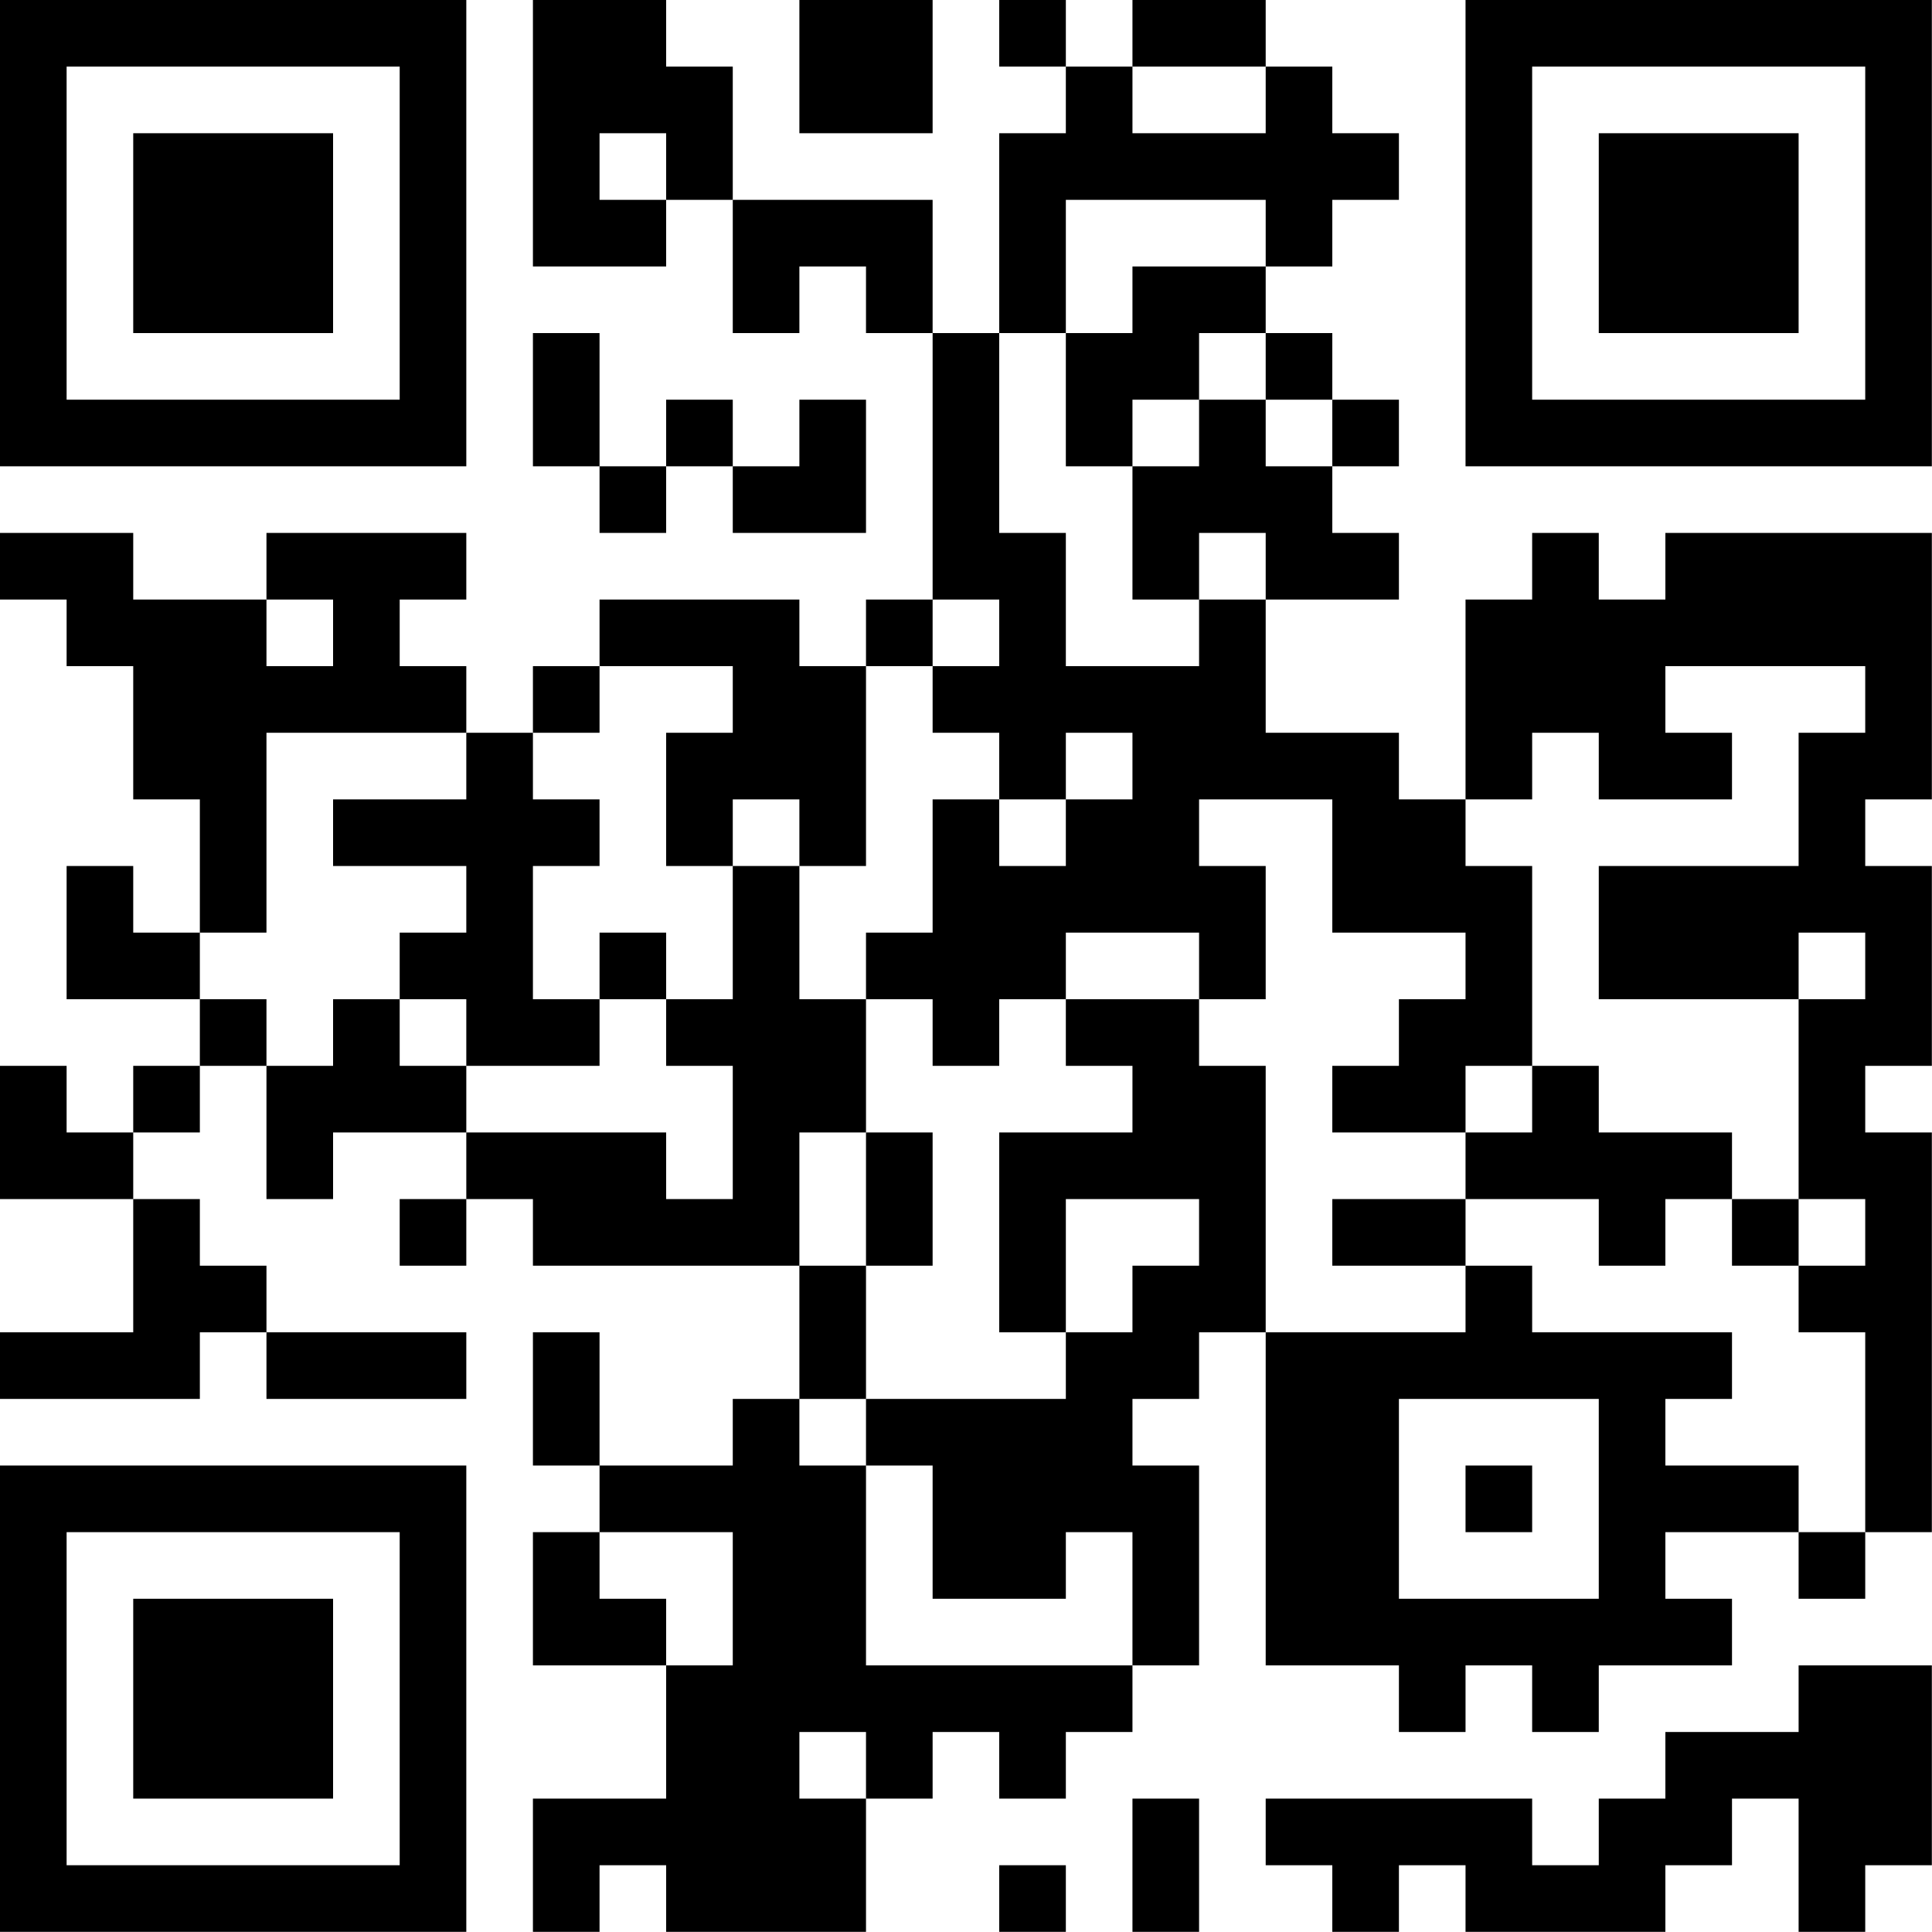 <?xml version="1.0" encoding="UTF-8"?>
<svg xmlns="http://www.w3.org/2000/svg" version="1.1" width="100" height="100" viewBox="0 0 100 100"><rect x="0" y="0" width="100" height="100" fill="#ffffff"/><g transform="scale(3.448)"><g transform="translate(0,0)"><path fill-rule="evenodd" d="M8 0L8 4L10 4L10 3L11 3L11 5L12 5L12 4L13 4L13 5L14 5L14 9L13 9L13 10L12 10L12 9L9 9L9 10L8 10L8 11L7 11L7 10L6 10L6 9L7 9L7 8L4 8L4 9L2 9L2 8L0 8L0 9L1 9L1 10L2 10L2 12L3 12L3 14L2 14L2 13L1 13L1 15L3 15L3 16L2 16L2 17L1 17L1 16L0 16L0 18L2 18L2 20L0 20L0 21L3 21L3 20L4 20L4 21L7 21L7 20L4 20L4 19L3 19L3 18L2 18L2 17L3 17L3 16L4 16L4 18L5 18L5 17L7 17L7 18L6 18L6 19L7 19L7 18L8 18L8 19L12 19L12 21L11 21L11 22L9 22L9 20L8 20L8 22L9 22L9 23L8 23L8 25L10 25L10 27L8 27L8 29L9 29L9 28L10 28L10 29L13 29L13 27L14 27L14 26L15 26L15 27L16 27L16 26L17 26L17 25L18 25L18 22L17 22L17 21L18 21L18 20L19 20L19 25L21 25L21 26L22 26L22 25L23 25L23 26L24 26L24 25L26 25L26 24L25 24L25 23L27 23L27 24L28 24L28 23L29 23L29 17L28 17L28 16L29 16L29 13L28 13L28 12L29 12L29 8L25 8L25 9L24 9L24 8L23 8L23 9L22 9L22 12L21 12L21 11L19 11L19 9L21 9L21 8L20 8L20 7L21 7L21 6L20 6L20 5L19 5L19 4L20 4L20 3L21 3L21 2L20 2L20 1L19 1L19 0L17 0L17 1L16 1L16 0L15 0L15 1L16 1L16 2L15 2L15 5L14 5L14 3L11 3L11 1L10 1L10 0ZM12 0L12 2L14 2L14 0ZM17 1L17 2L19 2L19 1ZM9 2L9 3L10 3L10 2ZM16 3L16 5L15 5L15 8L16 8L16 10L18 10L18 9L19 9L19 8L18 8L18 9L17 9L17 7L18 7L18 6L19 6L19 7L20 7L20 6L19 6L19 5L18 5L18 6L17 6L17 7L16 7L16 5L17 5L17 4L19 4L19 3ZM8 5L8 7L9 7L9 8L10 8L10 7L11 7L11 8L13 8L13 6L12 6L12 7L11 7L11 6L10 6L10 7L9 7L9 5ZM4 9L4 10L5 10L5 9ZM14 9L14 10L13 10L13 13L12 13L12 12L11 12L11 13L10 13L10 11L11 11L11 10L9 10L9 11L8 11L8 12L9 12L9 13L8 13L8 15L9 15L9 16L7 16L7 15L6 15L6 14L7 14L7 13L5 13L5 12L7 12L7 11L4 11L4 14L3 14L3 15L4 15L4 16L5 16L5 15L6 15L6 16L7 16L7 17L10 17L10 18L11 18L11 16L10 16L10 15L11 15L11 13L12 13L12 15L13 15L13 17L12 17L12 19L13 19L13 21L12 21L12 22L13 22L13 25L17 25L17 23L16 23L16 24L14 24L14 22L13 22L13 21L16 21L16 20L17 20L17 19L18 19L18 18L16 18L16 20L15 20L15 17L17 17L17 16L16 16L16 15L18 15L18 16L19 16L19 20L22 20L22 19L23 19L23 20L26 20L26 21L25 21L25 22L27 22L27 23L28 23L28 20L27 20L27 19L28 19L28 18L27 18L27 15L28 15L28 14L27 14L27 15L24 15L24 13L27 13L27 11L28 11L28 10L25 10L25 11L26 11L26 12L24 12L24 11L23 11L23 12L22 12L22 13L23 13L23 16L22 16L22 17L20 17L20 16L21 16L21 15L22 15L22 14L20 14L20 12L18 12L18 13L19 13L19 15L18 15L18 14L16 14L16 15L15 15L15 16L14 16L14 15L13 15L13 14L14 14L14 12L15 12L15 13L16 13L16 12L17 12L17 11L16 11L16 12L15 12L15 11L14 11L14 10L15 10L15 9ZM9 14L9 15L10 15L10 14ZM23 16L23 17L22 17L22 18L20 18L20 19L22 19L22 18L24 18L24 19L25 19L25 18L26 18L26 19L27 19L27 18L26 18L26 17L24 17L24 16ZM13 17L13 19L14 19L14 17ZM21 21L21 24L24 24L24 21ZM22 22L22 23L23 23L23 22ZM9 23L9 24L10 24L10 25L11 25L11 23ZM27 25L27 26L25 26L25 27L24 27L24 28L23 28L23 27L19 27L19 28L20 28L20 29L21 29L21 28L22 28L22 29L25 29L25 28L26 28L26 27L27 27L27 29L28 29L28 28L29 28L29 25ZM12 26L12 27L13 27L13 26ZM17 27L17 29L18 29L18 27ZM15 28L15 29L16 29L16 28ZM0 0L0 7L7 7L7 0ZM1 1L1 6L6 6L6 1ZM2 2L2 5L5 5L5 2ZM22 0L22 7L29 7L29 0ZM23 1L23 6L28 6L28 1ZM24 2L24 5L27 5L27 2ZM0 22L0 29L7 29L7 22ZM1 23L1 28L6 28L6 23ZM2 24L2 27L5 27L5 24Z" fill="#000000"/></g></g></svg>
